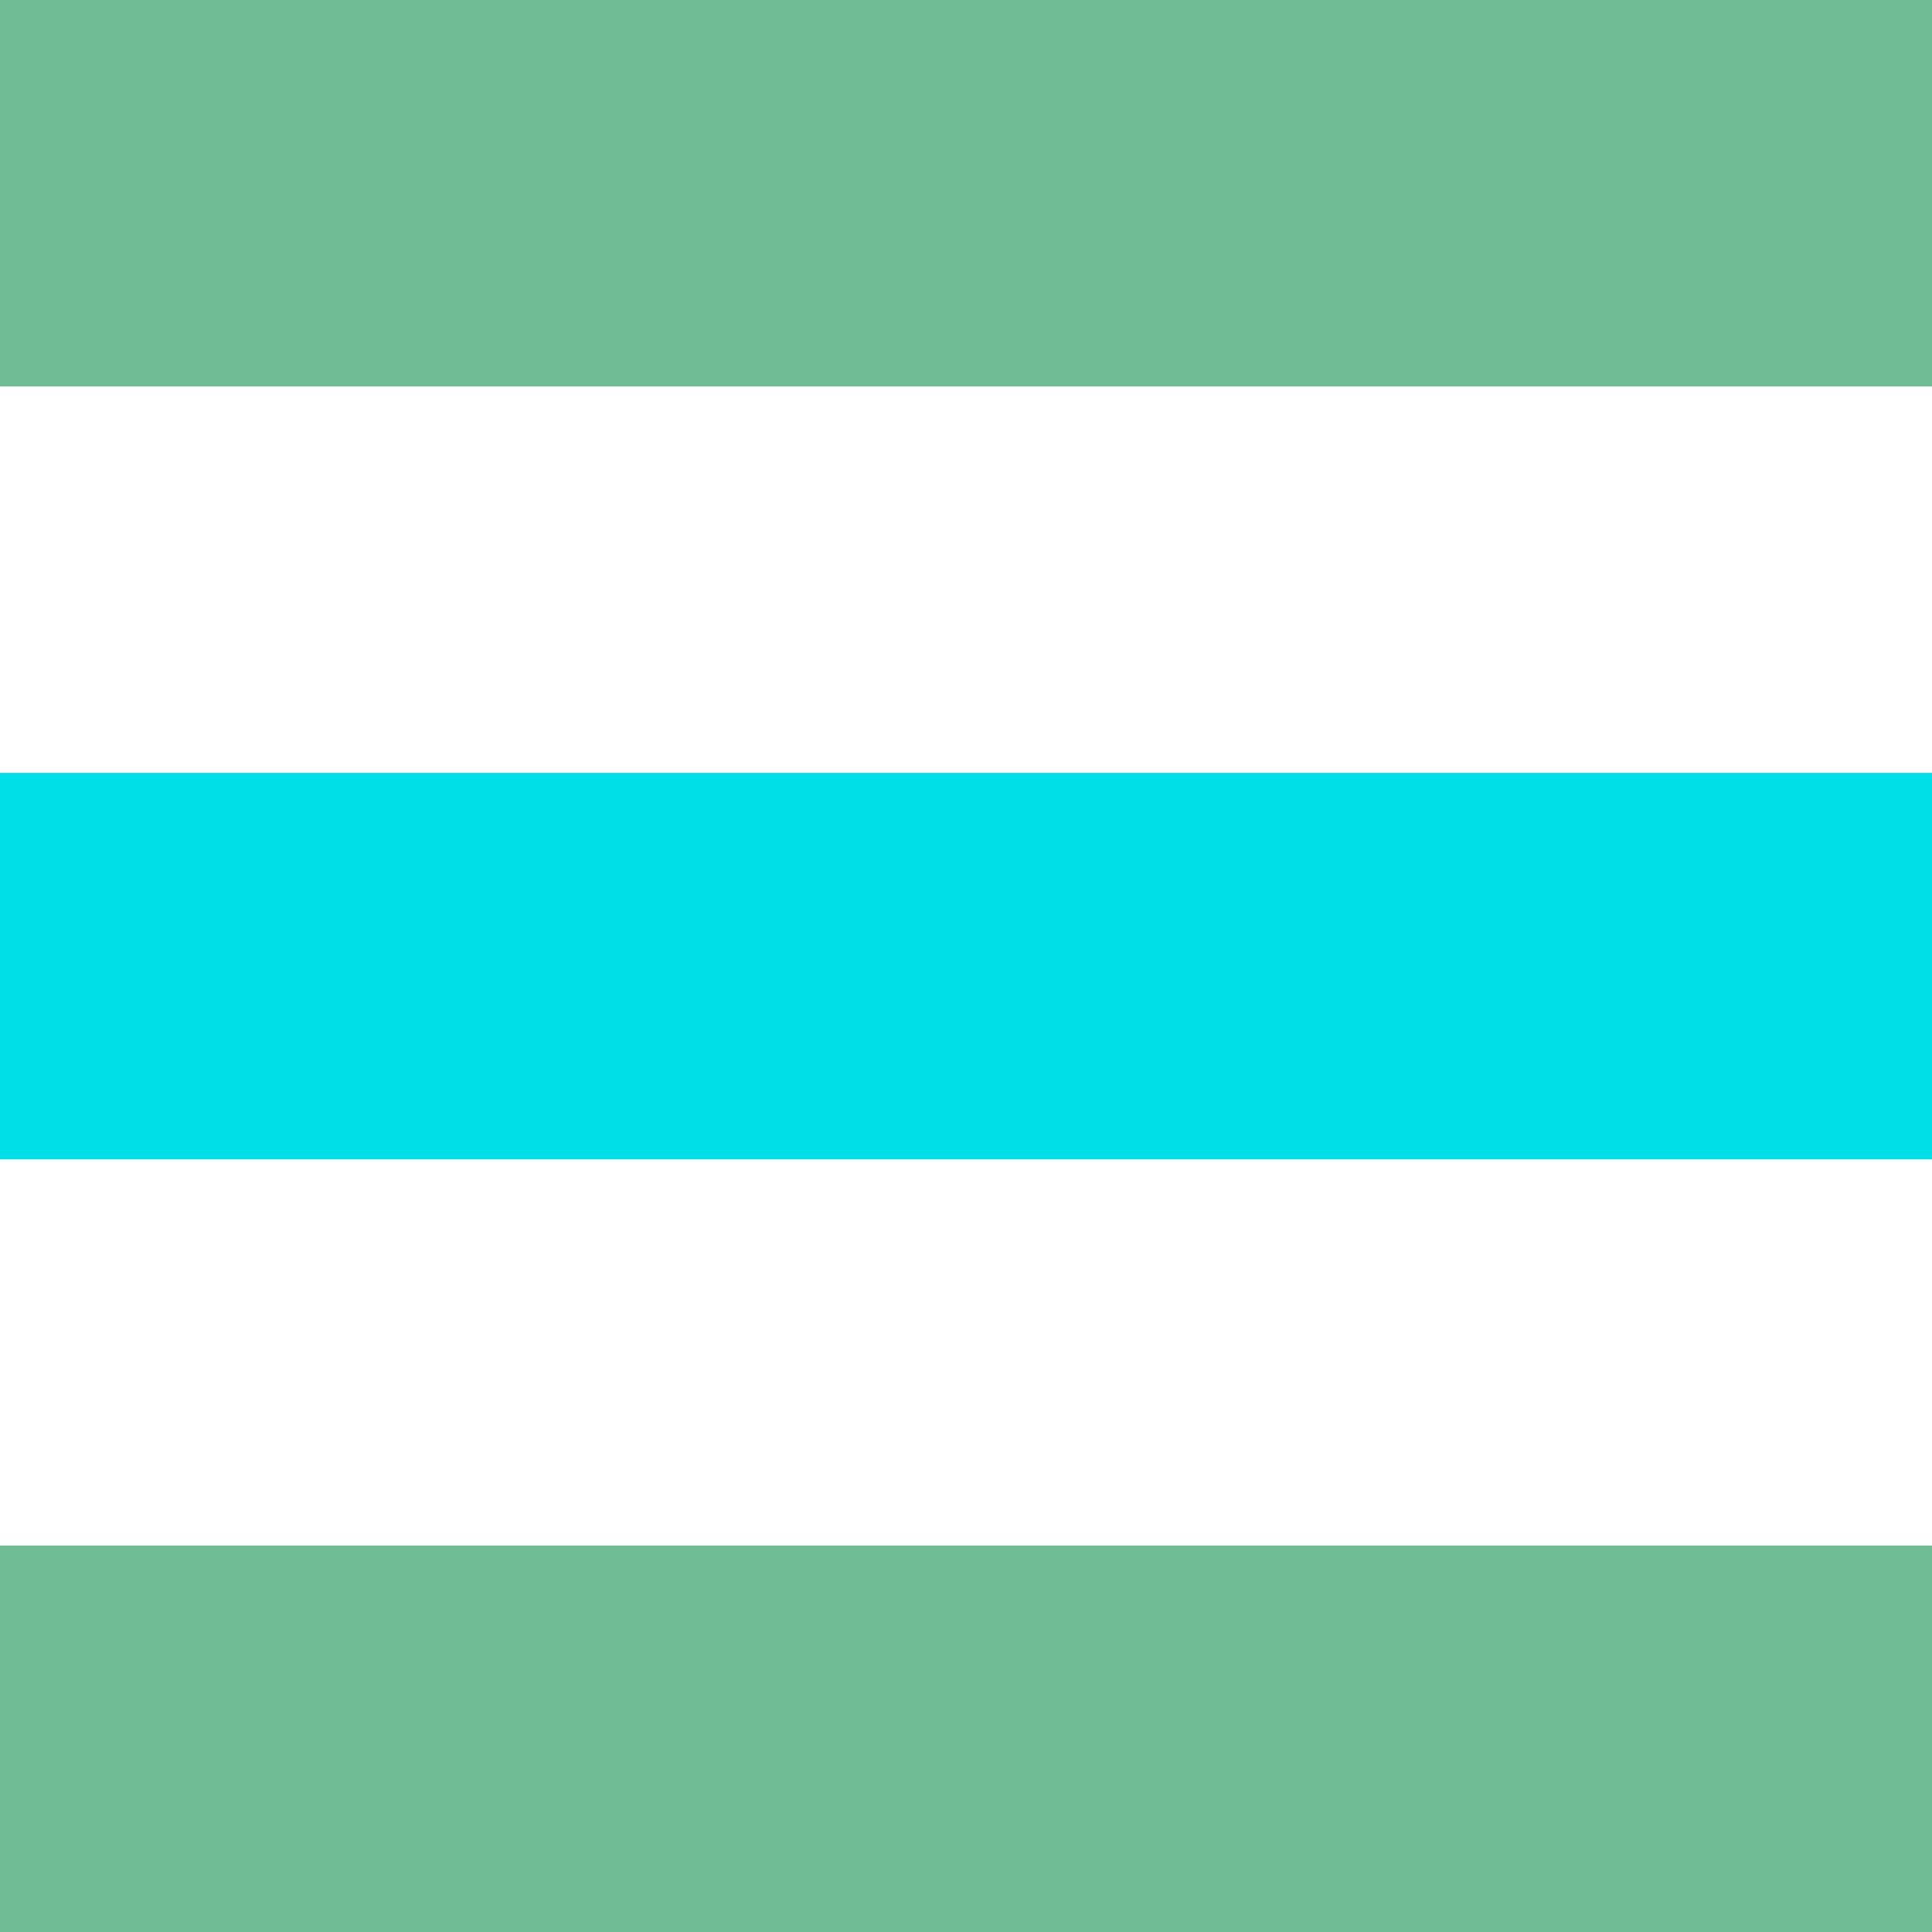 <?xml version="1.0" encoding="UTF-8"?>
<svg id="Calque_1" xmlns="http://www.w3.org/2000/svg" version="1.1" viewBox="0 0 898.4 898.4">
  <!-- Generator: Adobe Illustrator 29.3.1, SVG Export Plug-In . SVG Version: 2.1.0 Build 151)  -->
  <defs>
    <style>
      .st0 {
        fill: #70bd95;
      }

      .st1 {
        fill: #00dee8;
      }
    </style>
  </defs>
  <rect class="st0" x="0" y="0" width="898.4" height="179.7"/>
  <rect class="st1" x="0" y="359.4" width="898.4" height="179.7"/>
  <rect class="st0" x="0" y="718.7" width="898.4" height="179.7"/>
</svg>
